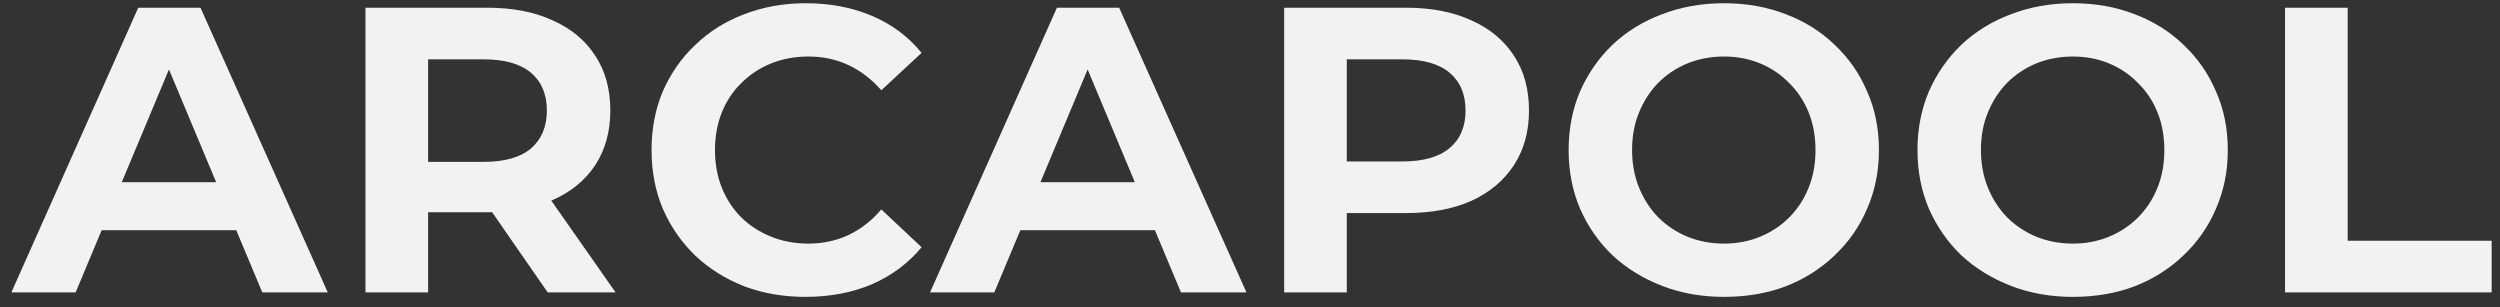<?xml version="1.0" encoding="UTF-8"?> <svg xmlns="http://www.w3.org/2000/svg" width="171" height="21" viewBox="0 0 171 21" fill="none"><rect x="0" y="0" width="171" height="21" fill="#333333" stroke="none"/> <path d="M0.777 20L9.457 0.527H13.713L22.42 20H17.941L10.709 2.725H12.405L5.173 20H0.777ZM5.061 15.744L6.174 12.461H16.328L17.468 15.744H5.061ZM24.999 20V0.527H33.317C35.06 0.527 36.553 0.815 37.795 1.39C39.057 1.946 40.03 2.753 40.716 3.81C41.403 4.848 41.746 6.1 41.746 7.565C41.746 8.993 41.403 10.236 40.716 11.293C40.03 12.332 39.057 13.129 37.795 13.685C36.553 14.242 35.06 14.52 33.317 14.52H27.364L29.283 12.628V20H24.999ZM37.462 20L32.566 12.934H37.156L42.107 20H37.462ZM29.283 13.101L27.364 11.07H33.094C34.522 11.07 35.598 10.764 36.321 10.152C37.044 9.522 37.406 8.66 37.406 7.565C37.406 6.453 37.044 5.59 36.321 4.978C35.598 4.366 34.522 4.06 33.094 4.06H27.364L29.283 2.002V13.101ZM55.081 20.306C53.579 20.306 52.188 20.065 50.908 19.583C49.629 19.082 48.516 18.387 47.57 17.496C46.624 16.588 45.882 15.521 45.345 14.297C44.825 13.073 44.566 11.729 44.566 10.264C44.566 8.799 44.825 7.454 45.345 6.23C45.882 5.006 46.624 3.949 47.57 3.059C48.516 2.15 49.629 1.455 50.908 0.972C52.206 0.472 53.607 0.221 55.109 0.221C56.778 0.221 58.289 0.509 59.643 1.084C60.997 1.659 62.128 2.502 63.037 3.615L60.283 6.174C59.615 5.414 58.864 4.839 58.03 4.45C57.195 4.06 56.286 3.866 55.303 3.866C54.376 3.866 53.523 4.023 52.744 4.338C51.965 4.654 51.288 5.099 50.714 5.674C50.139 6.23 49.694 6.898 49.378 7.677C49.063 8.456 48.905 9.318 48.905 10.264C48.905 11.21 49.063 12.072 49.378 12.851C49.694 13.63 50.139 14.307 50.714 14.882C51.288 15.438 51.965 15.874 52.744 16.189C53.523 16.504 54.376 16.662 55.303 16.662C56.286 16.662 57.195 16.467 58.03 16.078C58.864 15.688 59.615 15.104 60.283 14.325L63.037 16.912C62.128 18.006 60.997 18.85 59.643 19.444C58.289 20.018 56.769 20.306 55.081 20.306ZM63.615 20L72.294 0.527H76.55L85.257 20H80.778L73.546 2.725H75.243L68.01 20H63.615ZM67.899 15.744L69.011 12.461H79.165L80.306 15.744H67.899ZM87.837 20V0.527H96.154C97.897 0.527 99.39 0.815 100.633 1.39C101.894 1.946 102.867 2.753 103.554 3.81C104.24 4.848 104.583 6.1 104.583 7.565C104.583 8.993 104.24 10.236 103.554 11.293C102.867 12.35 101.894 13.166 100.633 13.741C99.39 14.297 97.897 14.575 96.154 14.575H90.201L92.12 12.628V20H87.837ZM92.12 13.101L90.201 11.043H95.931C97.359 11.043 98.435 10.737 99.158 10.125C99.882 9.513 100.243 8.66 100.243 7.565C100.243 6.453 99.882 5.59 99.158 4.978C98.435 4.366 97.359 4.06 95.931 4.06H90.201L92.12 2.002V13.101ZM117.921 20.306C116.4 20.306 114.991 20.056 113.692 19.555C112.394 19.054 111.263 18.359 110.299 17.469C109.353 16.56 108.611 15.493 108.073 14.27C107.554 13.046 107.294 11.71 107.294 10.264C107.294 8.817 107.554 7.482 108.073 6.258C108.611 5.034 109.353 3.968 110.299 3.059C111.263 2.15 112.394 1.455 113.692 0.972C114.991 0.472 116.4 0.221 117.921 0.221C119.46 0.221 120.87 0.472 122.149 0.972C123.429 1.455 124.542 2.15 125.487 3.059C126.452 3.968 127.194 5.034 127.713 6.258C128.251 7.463 128.519 8.799 128.519 10.264C128.519 11.71 128.251 13.046 127.713 14.27C127.194 15.493 126.452 16.56 125.487 17.469C124.542 18.377 123.429 19.082 122.149 19.583C120.87 20.065 119.46 20.306 117.921 20.306ZM117.921 16.662C118.811 16.662 119.636 16.504 120.397 16.189C121.157 15.874 121.815 15.438 122.372 14.882C122.947 14.307 123.392 13.63 123.707 12.851C124.022 12.072 124.18 11.21 124.18 10.264C124.18 9.318 124.022 8.456 123.707 7.677C123.392 6.898 122.947 6.23 122.372 5.674C121.815 5.099 121.157 4.654 120.397 4.338C119.636 4.023 118.811 3.866 117.921 3.866C117.031 3.866 116.196 4.023 115.417 4.338C114.657 4.654 113.989 5.099 113.414 5.674C112.858 6.249 112.422 6.926 112.107 7.704C111.792 8.465 111.634 9.318 111.634 10.264C111.634 11.191 111.792 12.044 112.107 12.823C112.422 13.602 112.858 14.279 113.414 14.854C113.989 15.429 114.657 15.874 115.417 16.189C116.196 16.504 117.031 16.662 117.921 16.662ZM141.782 20.306C140.262 20.306 138.852 20.056 137.554 19.555C136.256 19.054 135.125 18.359 134.16 17.469C133.214 16.56 132.473 15.493 131.935 14.27C131.416 13.046 131.156 11.71 131.156 10.264C131.156 8.817 131.416 7.482 131.935 6.258C132.473 5.034 133.214 3.968 134.16 3.059C135.125 2.15 136.256 1.455 137.554 0.972C138.852 0.472 140.262 0.221 141.782 0.221C143.322 0.221 144.731 0.472 146.011 0.972C147.29 1.455 148.403 2.15 149.349 3.059C150.313 3.968 151.055 5.034 151.574 6.258C152.112 7.463 152.381 8.799 152.381 10.264C152.381 11.71 152.112 13.046 151.574 14.27C151.055 15.493 150.313 16.56 149.349 17.469C148.403 18.377 147.29 19.082 146.011 19.583C144.731 20.065 143.322 20.306 141.782 20.306ZM141.782 16.662C142.673 16.662 143.498 16.504 144.258 16.189C145.019 15.874 145.677 15.438 146.233 14.882C146.808 14.307 147.253 13.63 147.569 12.851C147.884 12.072 148.041 11.21 148.041 10.264C148.041 9.318 147.884 8.456 147.569 7.677C147.253 6.898 146.808 6.23 146.233 5.674C145.677 5.099 145.019 4.654 144.258 4.338C143.498 4.023 142.673 3.866 141.782 3.866C140.892 3.866 140.058 4.023 139.279 4.338C138.518 4.654 137.851 5.099 137.276 5.674C136.72 6.249 136.284 6.926 135.968 7.704C135.653 8.465 135.496 9.318 135.496 10.264C135.496 11.191 135.653 12.044 135.968 12.823C136.284 13.602 136.72 14.279 137.276 14.854C137.851 15.429 138.518 15.874 139.279 16.189C140.058 16.504 140.892 16.662 141.782 16.662ZM156.297 20V0.527H160.581V16.467H170.429V20H156.297Z" fill="#F2F2F2"></path> </svg> 